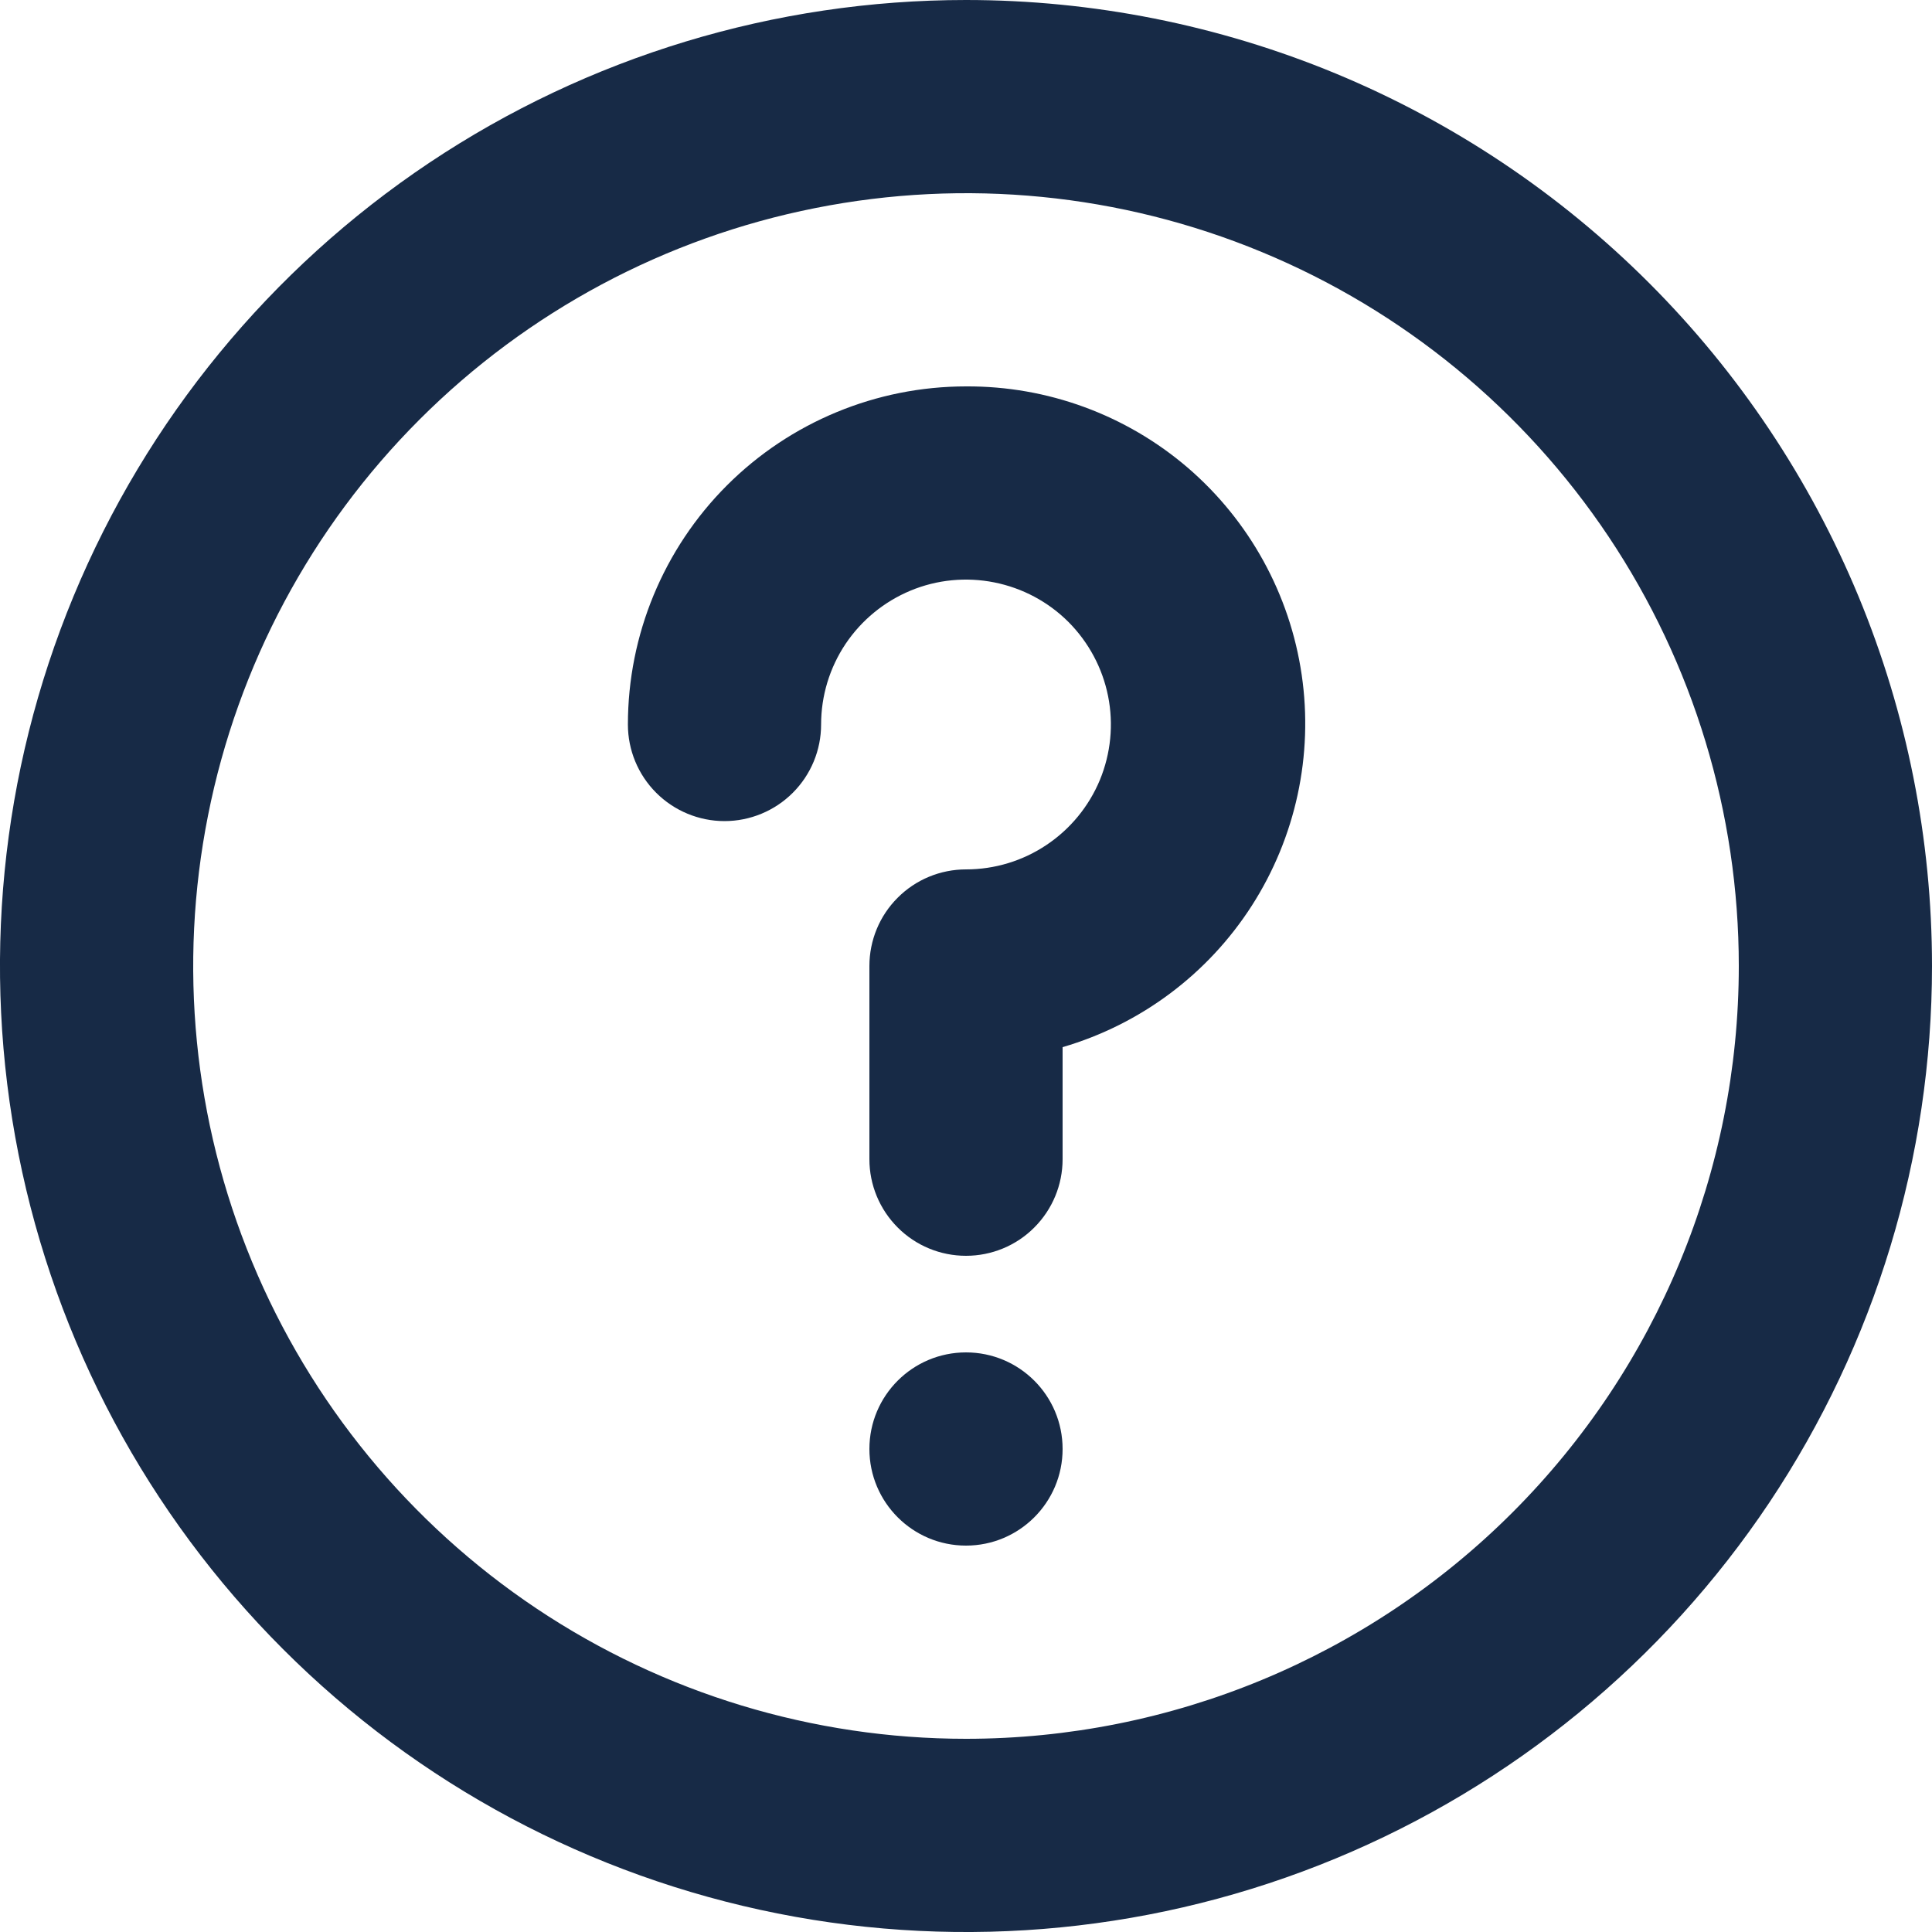 <svg width="20" height="20" viewBox="0 0 20 20" fill="none" xmlns="http://www.w3.org/2000/svg">
<g clip-path="url(#clip0_125_3)">
<path d="M10 0C8.022 0 6.089 0.586 4.444 1.685C2.8 2.784 1.518 4.346 0.761 6.173C0.004 8 -0.194 10.011 0.192 11.951C0.578 13.891 1.53 15.672 2.929 17.071C4.327 18.47 6.109 19.422 8.049 19.808C9.989 20.194 12 19.996 13.827 19.239C15.654 18.482 17.216 17.2 18.315 15.556C19.413 13.911 20 11.978 20 10C20 8.687 19.741 7.386 19.239 6.173C18.736 4.96 18 3.858 17.071 2.929C16.142 2 15.04 1.264 13.827 0.761C12.614 0.259 11.313 0 10 0ZM10 18C8.418 18 6.871 17.531 5.555 16.652C4.24 15.773 3.214 14.523 2.609 13.062C2.003 11.6 1.845 9.991 2.154 8.439C2.462 6.887 3.224 5.462 4.343 4.343C5.462 3.224 6.887 2.462 8.439 2.154C9.991 1.845 11.6 2.003 13.062 2.609C14.523 3.214 15.773 4.24 16.652 5.555C17.531 6.871 18 8.418 18 10C18 12.122 17.157 14.157 15.657 15.657C14.157 17.157 12.122 18 10 18Z" fill="#172A46"/>
<path d="M10 4C9.072 4 8.181 4.369 7.525 5.025C6.869 5.681 6.5 6.572 6.5 7.5C6.5 7.765 6.605 8.019 6.793 8.207C6.98 8.394 7.235 8.5 7.5 8.5C7.765 8.5 8.02 8.394 8.207 8.207C8.395 8.019 8.5 7.765 8.5 7.5C8.5 7.203 8.588 6.913 8.753 6.666C8.918 6.42 9.152 6.228 9.426 6.114C9.7 6 10.002 5.971 10.293 6.029C10.584 6.087 10.851 6.229 11.061 6.439C11.27 6.649 11.413 6.916 11.471 7.207C11.529 7.498 11.499 7.8 11.386 8.074C11.272 8.348 11.08 8.582 10.833 8.747C10.587 8.912 10.297 9 10 9C9.735 9 9.48 9.105 9.293 9.293C9.105 9.48 9 9.735 9 10V12C9 12.265 9.105 12.519 9.293 12.707C9.48 12.895 9.735 13 10 13C10.265 13 10.52 12.895 10.707 12.707C10.895 12.519 11 12.265 11 12V10.84C11.808 10.604 12.504 10.084 12.959 9.375C13.413 8.667 13.597 7.818 13.475 6.985C13.353 6.152 12.934 5.391 12.296 4.842C11.657 4.294 10.842 3.995 10 4Z" fill="#172A46"/>
<path d="M10 16C10.552 16 11 15.552 11 15C11 14.447 10.552 14 10 14C9.448 14 9 14.447 9 15C9 15.552 9.448 16 10 16Z" fill="#172A46"/>
</g>
<defs>
<clipPath id="clip0_125_3">
<rect width="20" height="20" fill="white"/>
</clipPath>
</defs>
</svg>
